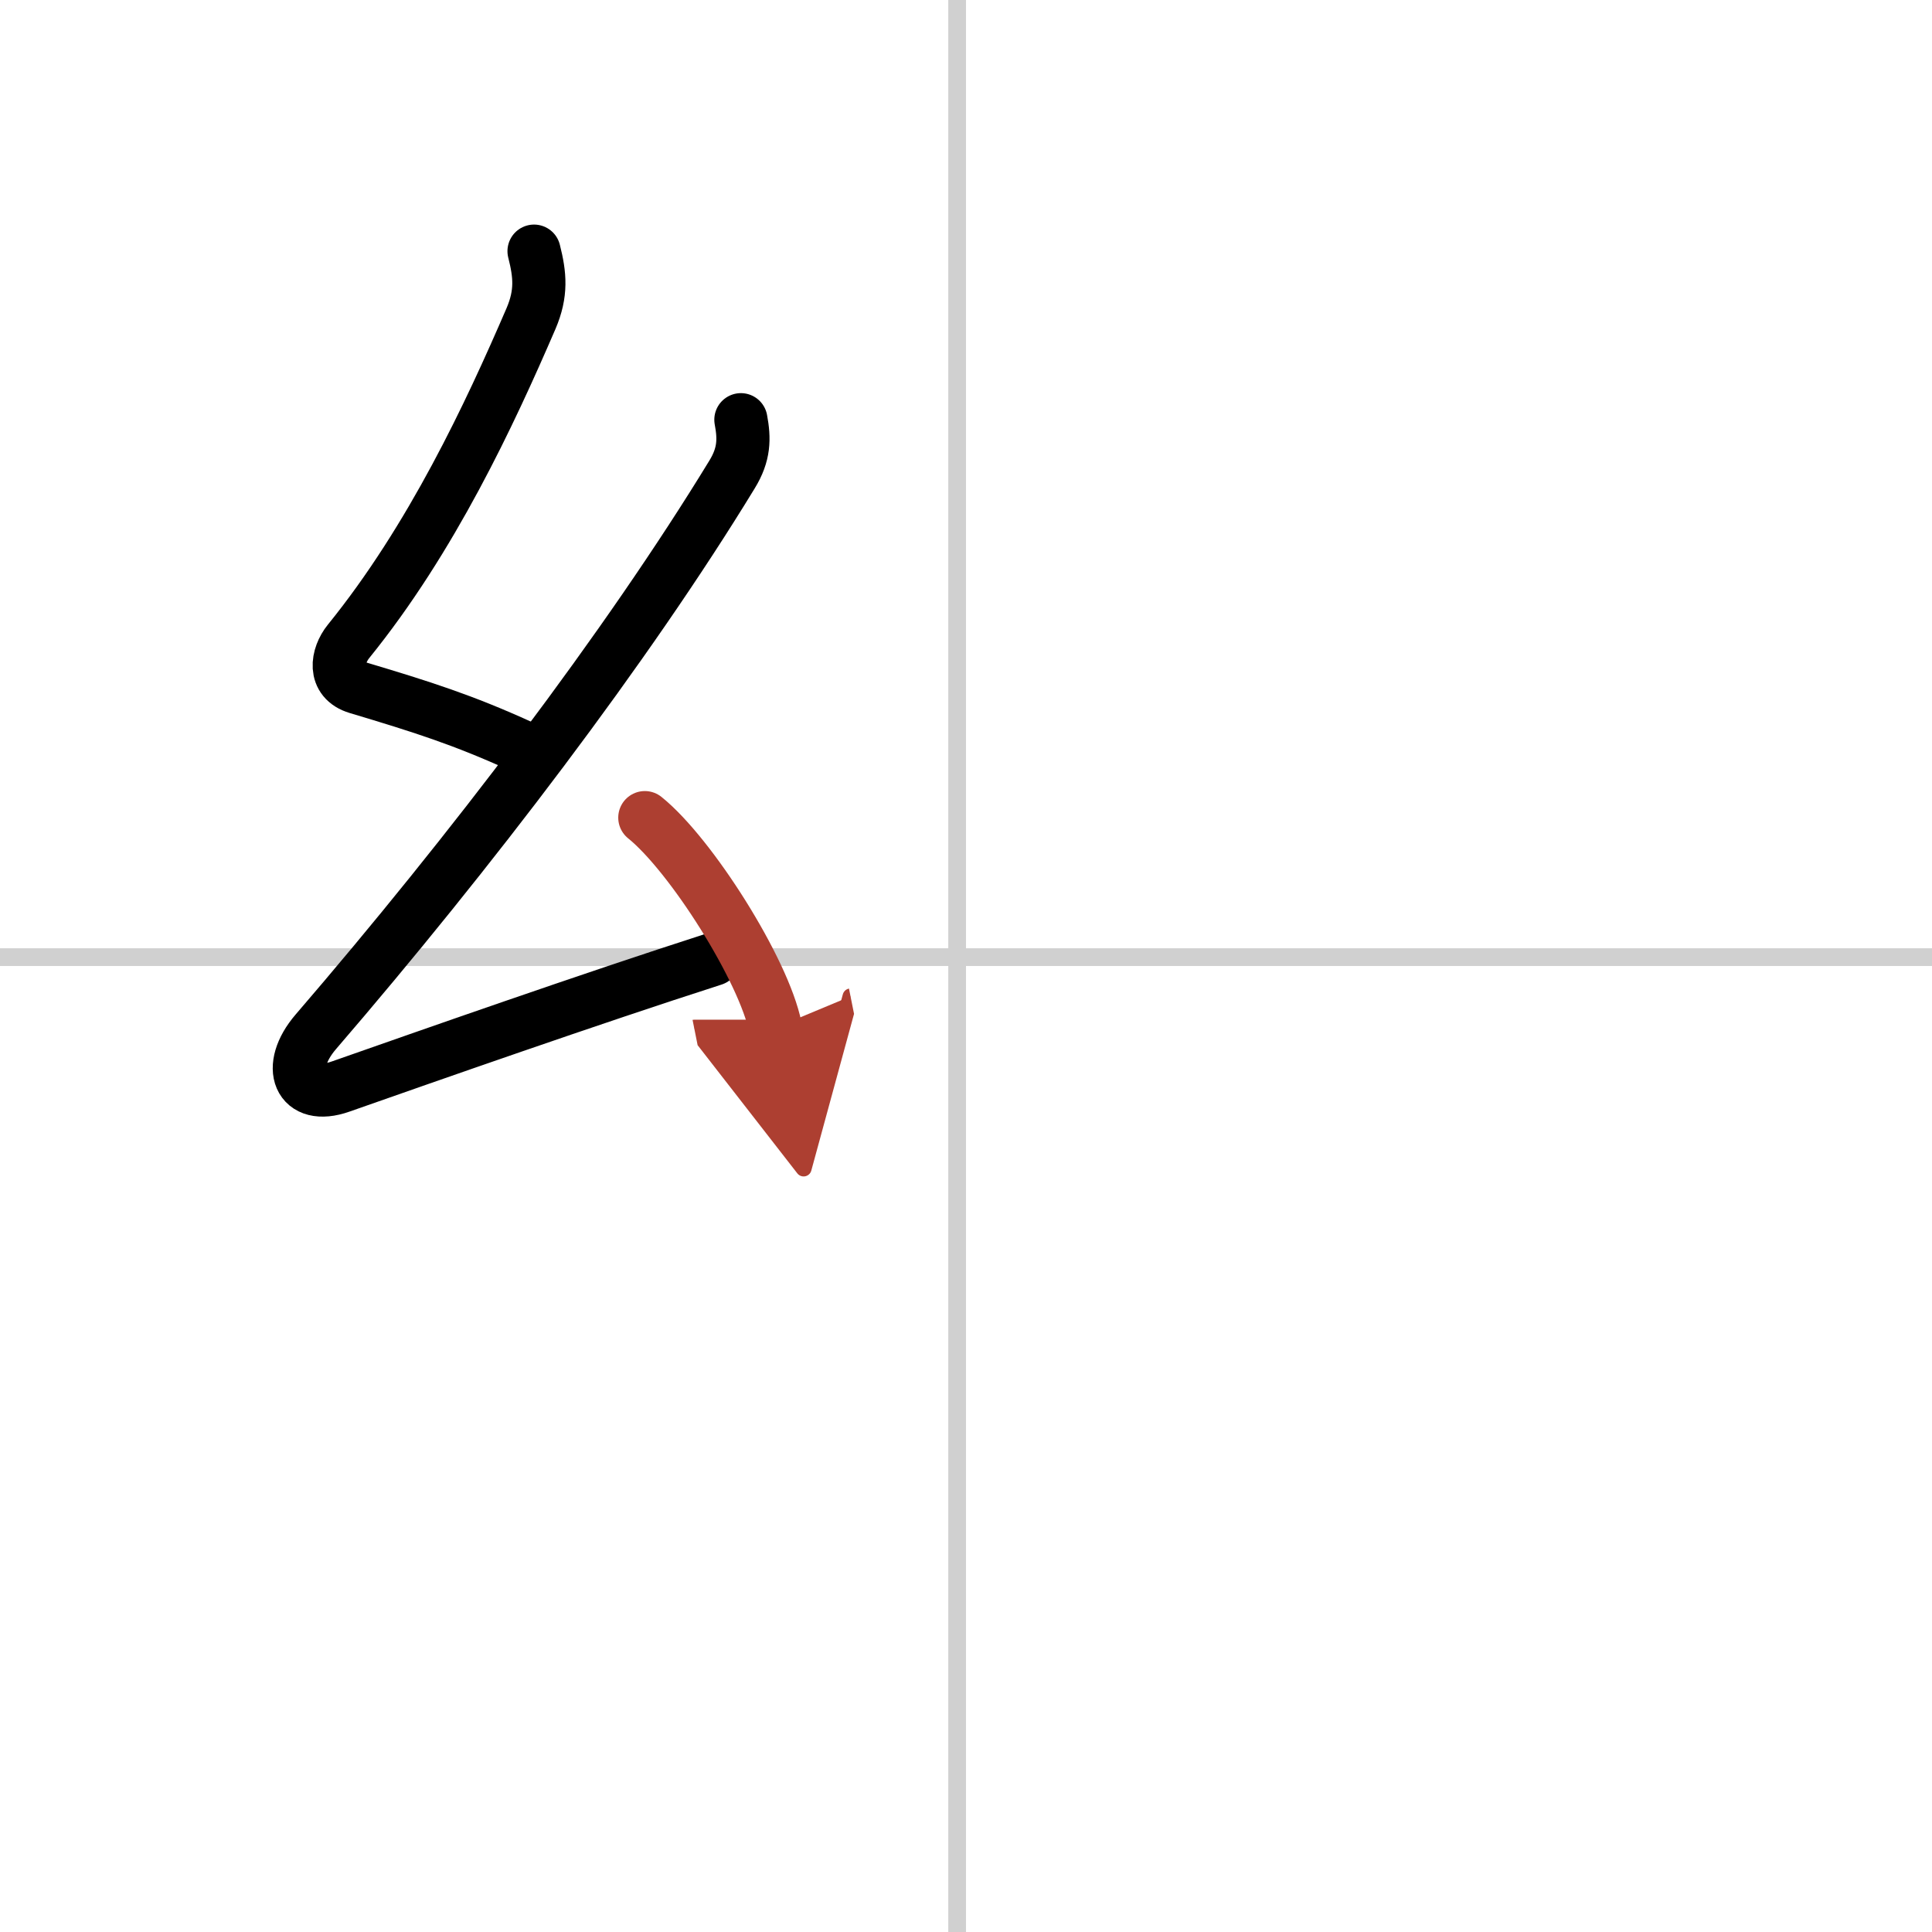 <svg width="400" height="400" viewBox="0 0 109 109" xmlns="http://www.w3.org/2000/svg"><defs><marker id="a" markerWidth="4" orient="auto" refX="1" refY="5" viewBox="0 0 10 10"><polyline points="0 0 10 5 0 10 1 5" fill="#ad3f31" stroke="#ad3f31"/></marker></defs><g fill="none" stroke="#000" stroke-linecap="round" stroke-linejoin="round" stroke-width="3"><rect width="100%" height="100%" fill="#fff" stroke="#fff"/><line x1="54" x2="54" y2="109" stroke="#d0d0d0" stroke-width="1"/><line x2="109" y1="54" y2="54" stroke="#d0d0d0" stroke-width="1"/><path d="m30.13 14.17c0.34 1.34 0.44 2.37-0.17 3.8-2.33 5.4-5.6 12.42-10.3 18.22-0.65 0.81-0.9 2.18 0.5 2.6 3.68 1.1 5.97 1.83 9.22 3.31"/><path d="m41.8 23.68c0.2 1.07 0.2 1.95-0.5 3.09-5.9 9.68-14.8 21.36-23.48 31.44-1.72 2-0.95 3.92 1.4 3.09 4.96-1.74 14.03-4.93 21.03-7.18"/><path d="m36.38 46.13c2.6 2.09 6.72 8.6 7.37 11.85" marker-end="url(#a)" stroke="#ad3f31"/></g></svg>

